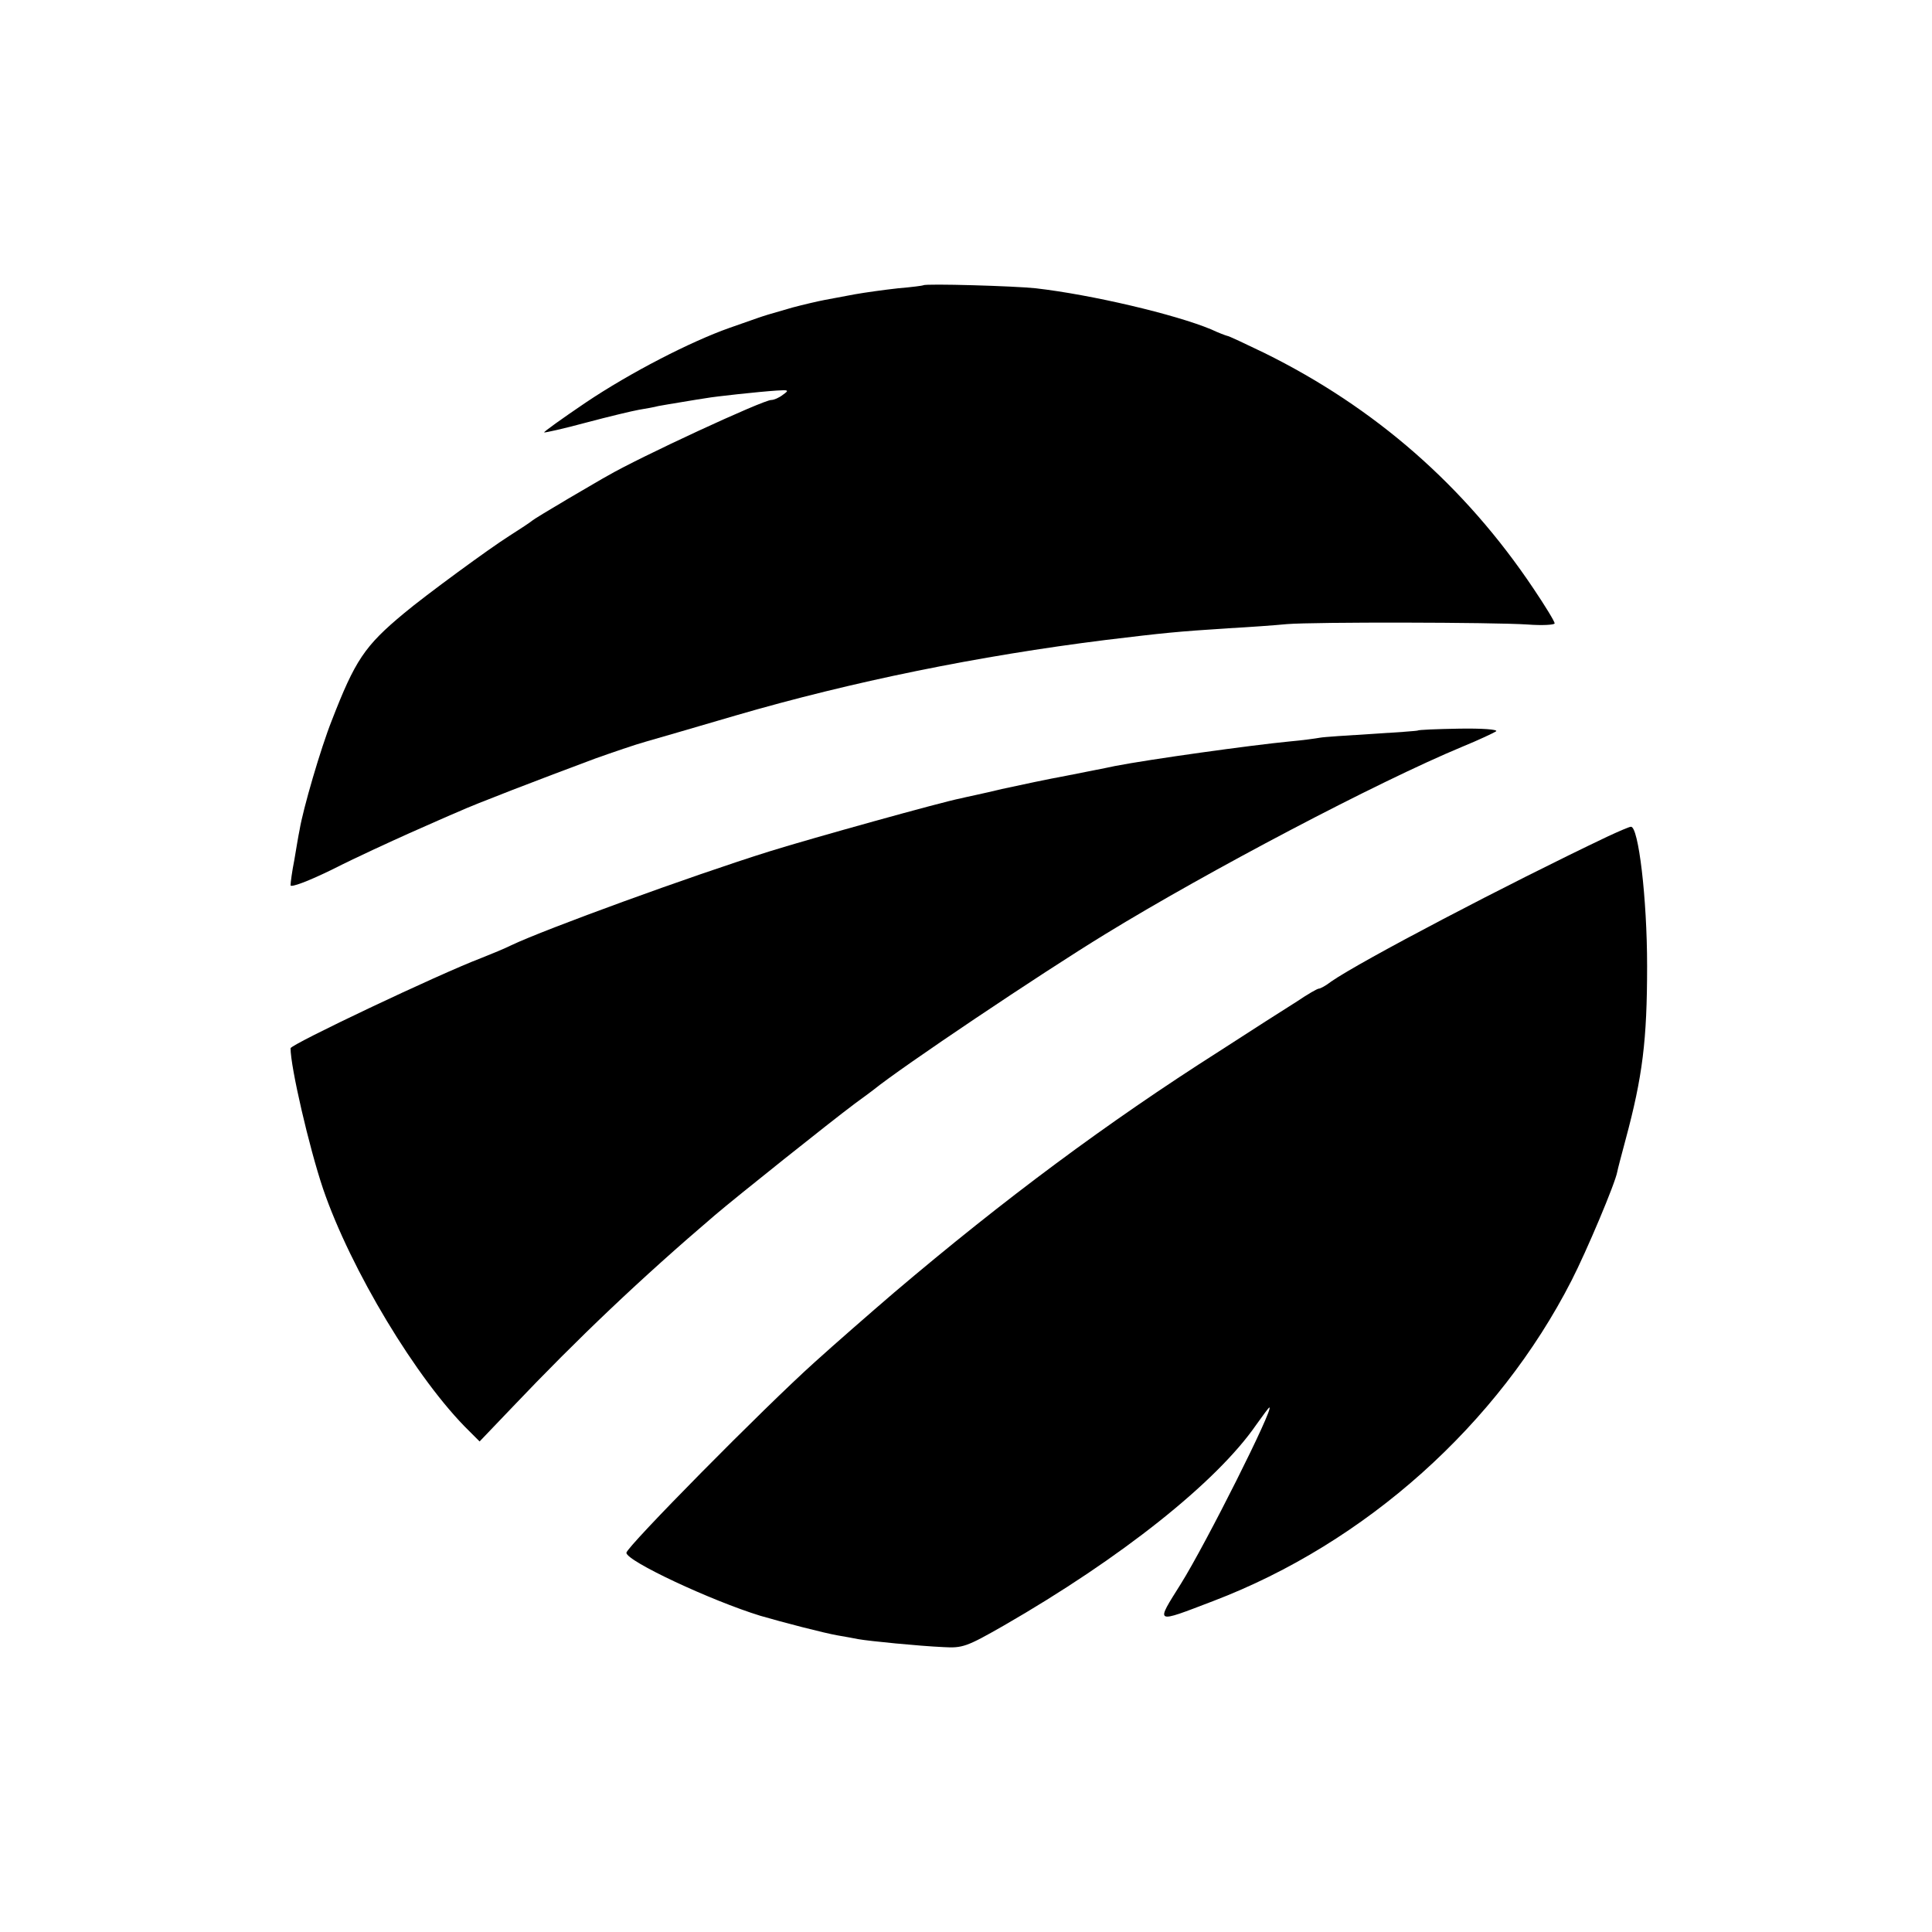 <?xml version="1.0" standalone="no"?>
<!DOCTYPE svg PUBLIC "-//W3C//DTD SVG 20010904//EN"
 "http://www.w3.org/TR/2001/REC-SVG-20010904/DTD/svg10.dtd">
<svg version="1.0" xmlns="http://www.w3.org/2000/svg"
 width="512pt" height="512pt" viewBox="0 0 512 512"
 preserveAspectRatio="xMidYMid meet">
<g transform="translate(0,512) scale(0.1,-0.1)"
fill="#000000" stroke="none">
<path d="M2447 4364 c-1 -1 -31 -5 -67 -8 -36 -4 -87 -11 -115 -16 -27 -5 -63
-12 -80 -15 -16 -3 -55 -12 -85 -20 -70 -20 -72 -21 -90 -27 -8 -3 -43 -15
-77 -27 -102 -36 -262 -118 -381 -198 -62 -42 -111 -77 -110 -79 2 -1 52 10
111 26 60 16 123 31 140 34 18 3 41 7 52 10 11 2 40 7 65 11 25 4 53 9 62 10
21 4 140 17 187 20 31 2 33 1 16 -11 -10 -8 -24 -14 -31 -14 -22 0 -350 -152
-434 -201 -8 -4 -55 -32 -105 -61 -49 -29 -92 -55 -95 -58 -3 -3 -30 -21 -60
-40 -51 -32 -223 -158 -279 -205 -105 -87 -130 -125 -192 -285 -29 -73 -76
-234 -85 -289 -3 -14 -9 -50 -14 -80 -6 -30 -10 -60 -10 -67 0 -7 48 11 113
43 61 31 153 73 202 95 50 22 108 48 130 57 41 19 218 87 363 141 45 16 106
37 135 45 28 8 135 39 237 69 309 90 644 158 980 200 157 19 187 22 325 31 55
3 125 8 155 11 74 6 547 5 638 -1 39 -3 72 -1 72 3 0 5 -25 46 -56 92 -182
272 -420 480 -714 625 -50 24 -94 45 -98 45 -4 1 -23 8 -42 17 -96 40 -317 92
-465 109 -54 6 -293 13 -298 8z"/>
<path d="M3757 3184 c-1 -1 -56 -5 -121 -9 -66 -4 -128 -8 -138 -10 -11 -2
-47 -7 -81 -10 -103 -10 -369 -47 -462 -65 -27 -6 -86 -17 -130 -26 -44 -8
-120 -24 -170 -35 -49 -12 -99 -22 -110 -25 -44 -8 -396 -106 -505 -140 -208
-65 -597 -207 -685 -249 -16 -8 -52 -23 -80 -34 -113 -43 -505 -229 -505 -239
0 -50 49 -262 86 -372 73 -214 249 -507 387 -642 l28 -28 87 91 c173 182 340
341 537 509 55 47 307 248 370 295 22 16 45 33 50 37 74 60 440 306 615 413
271 166 719 402 945 496 44 18 84 37 90 41 5 5 -38 8 -98 7 -59 -1 -108 -3
-110 -5z"/>
<path d="M4260 2903 c-265 -126 -654 -330 -732 -384 -14 -11 -29 -19 -33 -19
-4 0 -30 -15 -58 -34 -29 -18 -121 -77 -206 -132 -297 -189 -570 -392 -861
-639 -63 -54 -158 -137 -210 -184 -136 -122 -500 -491 -500 -506 0 -22 225
-127 355 -167 58 -17 170 -46 205 -52 19 -3 44 -8 55 -10 28 -5 159 -18 225
-21 51 -3 62 1 160 57 311 179 564 380 669 532 18 25 33 46 35 46 13 0 -168
-361 -235 -468 -67 -107 -71 -105 86 -45 404 154 755 468 950 850 39 76 116
258 121 288 1 6 11 44 22 85 45 167 57 263 57 460 0 180 -23 371 -43 369 -4 0
-32 -12 -62 -26z"/>
</g>
</svg>

